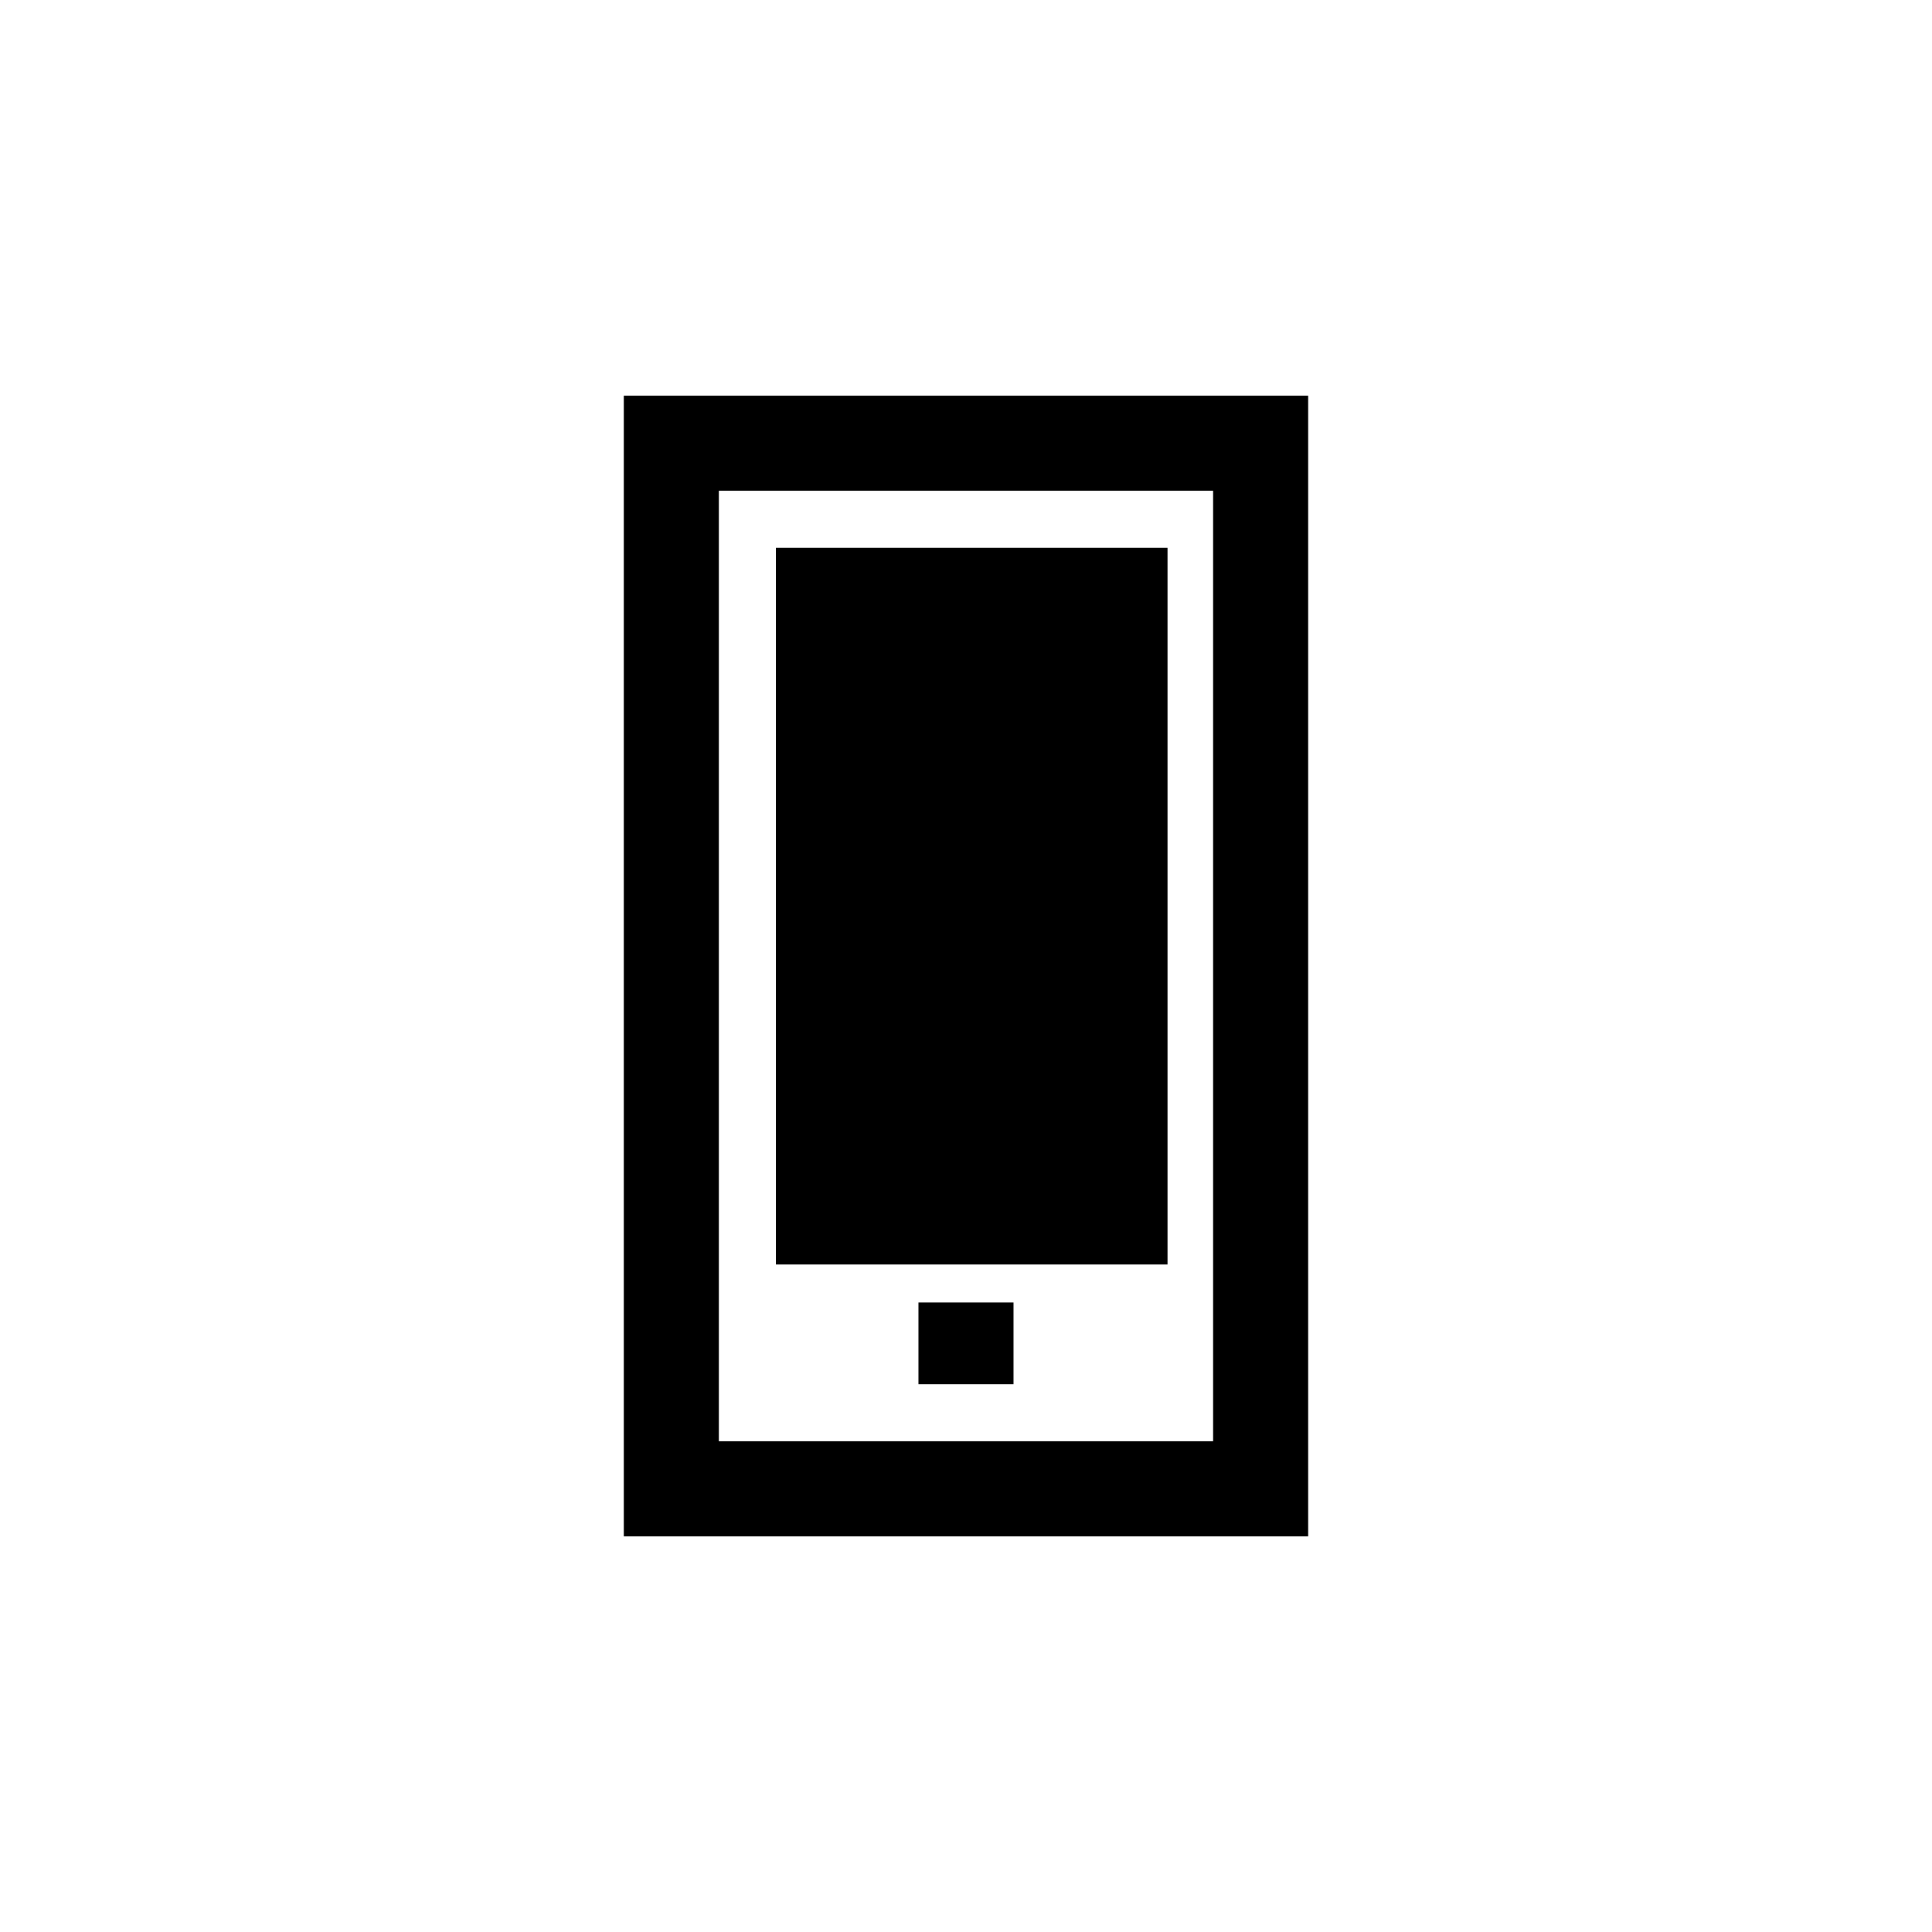 <?xml version="1.0" encoding="UTF-8"?>
<!-- The Best Svg Icon site in the world: iconSvg.co, Visit us! https://iconsvg.co -->
<svg fill="#000000" width="800px" height="800px" version="1.1" viewBox="144 144 512 512" xmlns="http://www.w3.org/2000/svg">
 <g>
  <path d="m387.4 489.17h25.191v21.664h-25.191z"/>
  <path d="m309.31 248.86v302.29h181.37v-302.29zm156.18 277.09h-130.99v-251.9h130.99z"/>
  <path d="m349.62 289.16h103.79v189.94h-103.79z"/>
 </g>
</svg>